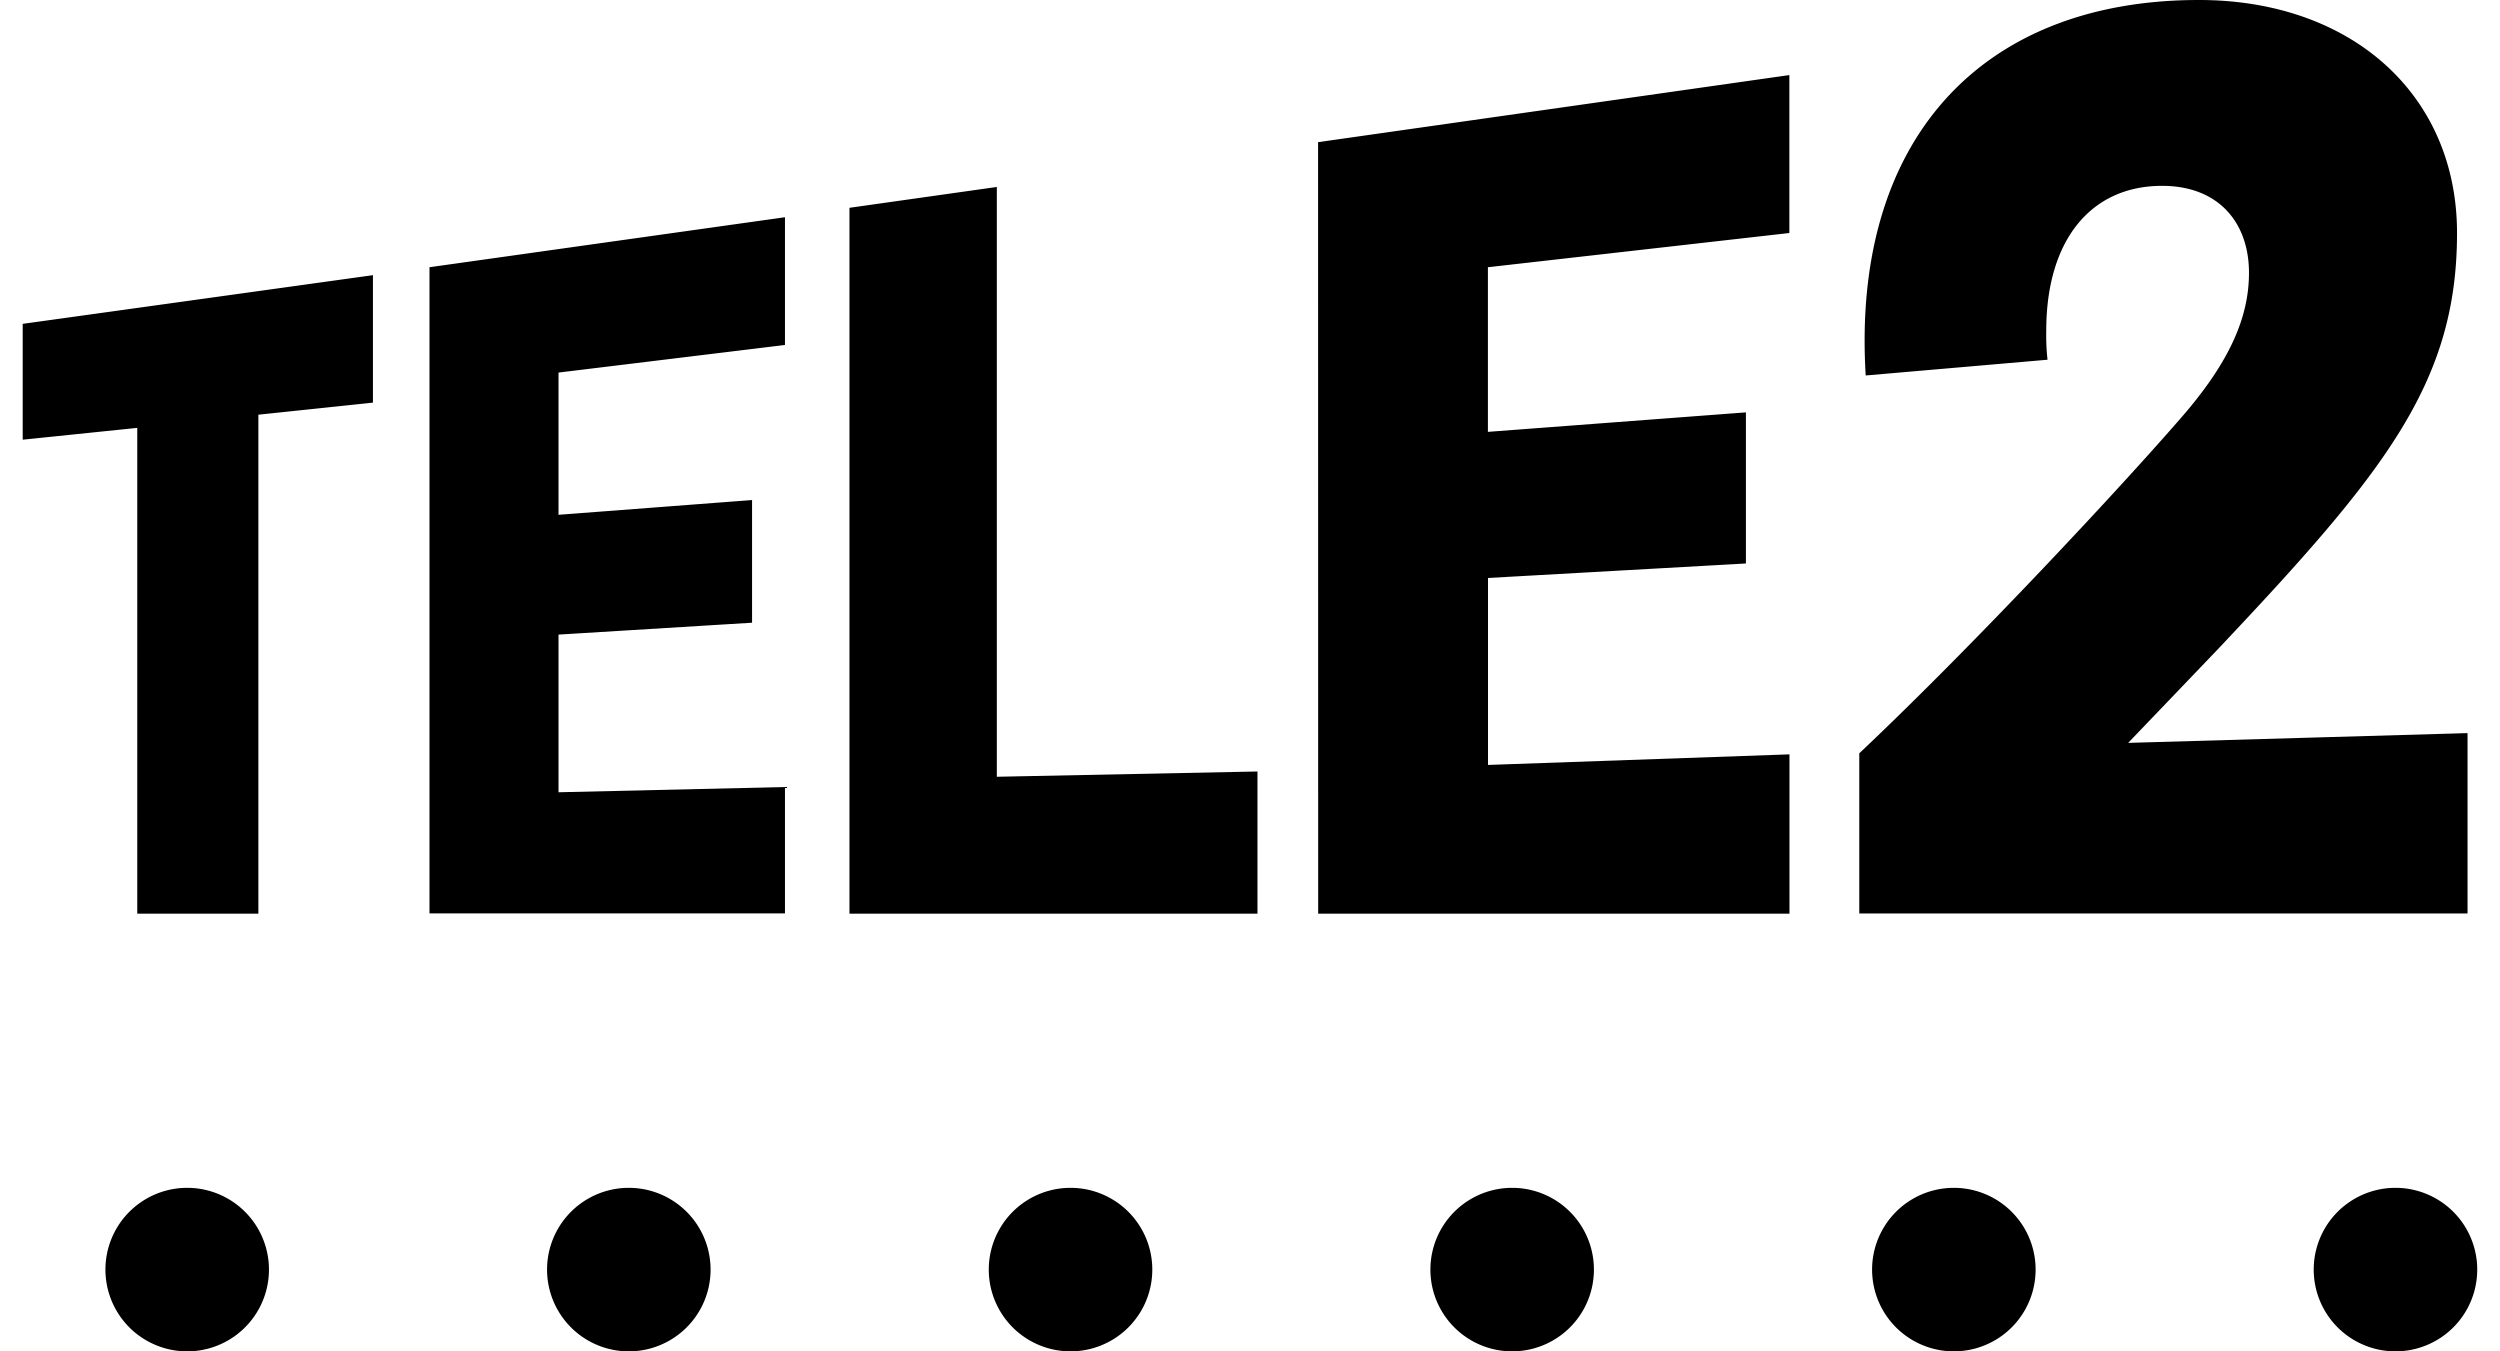 <svg xmlns="http://www.w3.org/2000/svg" fill="none" viewBox="0 0 74 40"><g fill="#000" clip-path="url(#a)"><path d="M5.541 40a2.42 2.42 0 1 0 0-4.84 2.42 2.42 0 0 0 0 4.84Zm65.365 0a2.42 2.42 0 1 0 0-4.84 2.42 2.42 0 0 0 0 4.84Zm-13.072 0a2.42 2.42 0 1 0 0-4.84 2.42 2.42 0 0 0 0 4.84ZM44.76 40a2.42 2.42 0 1 0 0-4.84 2.42 2.42 0 0 0 0 4.84Zm-13.072 0a2.42 2.42 0 1 0 0-4.84 2.42 2.42 0 0 0 0 4.84Zm-13.075 0a2.42 2.42 0 1 0 0-4.84 2.42 2.42 0 0 0 0 4.84ZM.672 9.586l10.367-1.441v3.773l-3.391.357v14.77H4.063v-14.38l-3.391.35V9.586Zm12.04-1.676 10.523-1.48v3.781l-6.703.817v4.21l5.729-.437v3.631l-5.729.352v4.667l6.703-.155v3.74H12.713V7.91Zm16.794 15.082 7.715-.156v4.208H25.144V6.151l4.362-.617v17.458Zm9.509-18.784 13.95-1.986v4.675L44.042 7.91v4.873l7.637-.577v4.473l-7.634.429v5.534l8.923-.313v4.715h-13.95l-.003-22.836ZM73.039 21.7v5.338H55.035v-4.74c3.546-3.35 8.027-8.183 9.665-10.094 1.286-1.518 1.87-2.804 1.87-4.129 0-1.482-.897-2.574-2.572-2.574-2.104 0-3.429 1.6-3.429 4.287-.006.287.006.574.038.86l-5.382.466C54.8 4.17 58.62 0 65.088 0c4.521 0 7.64 2.806 7.64 6.897 0 4.444-2.144 7.093-7.084 12.325l-2.65 2.767L73.04 21.7Z"></path></g><defs><clipPath id="a"><path fill="#fff" d="M.672 0h72.655v40H.672z"></path></clipPath></defs></svg>